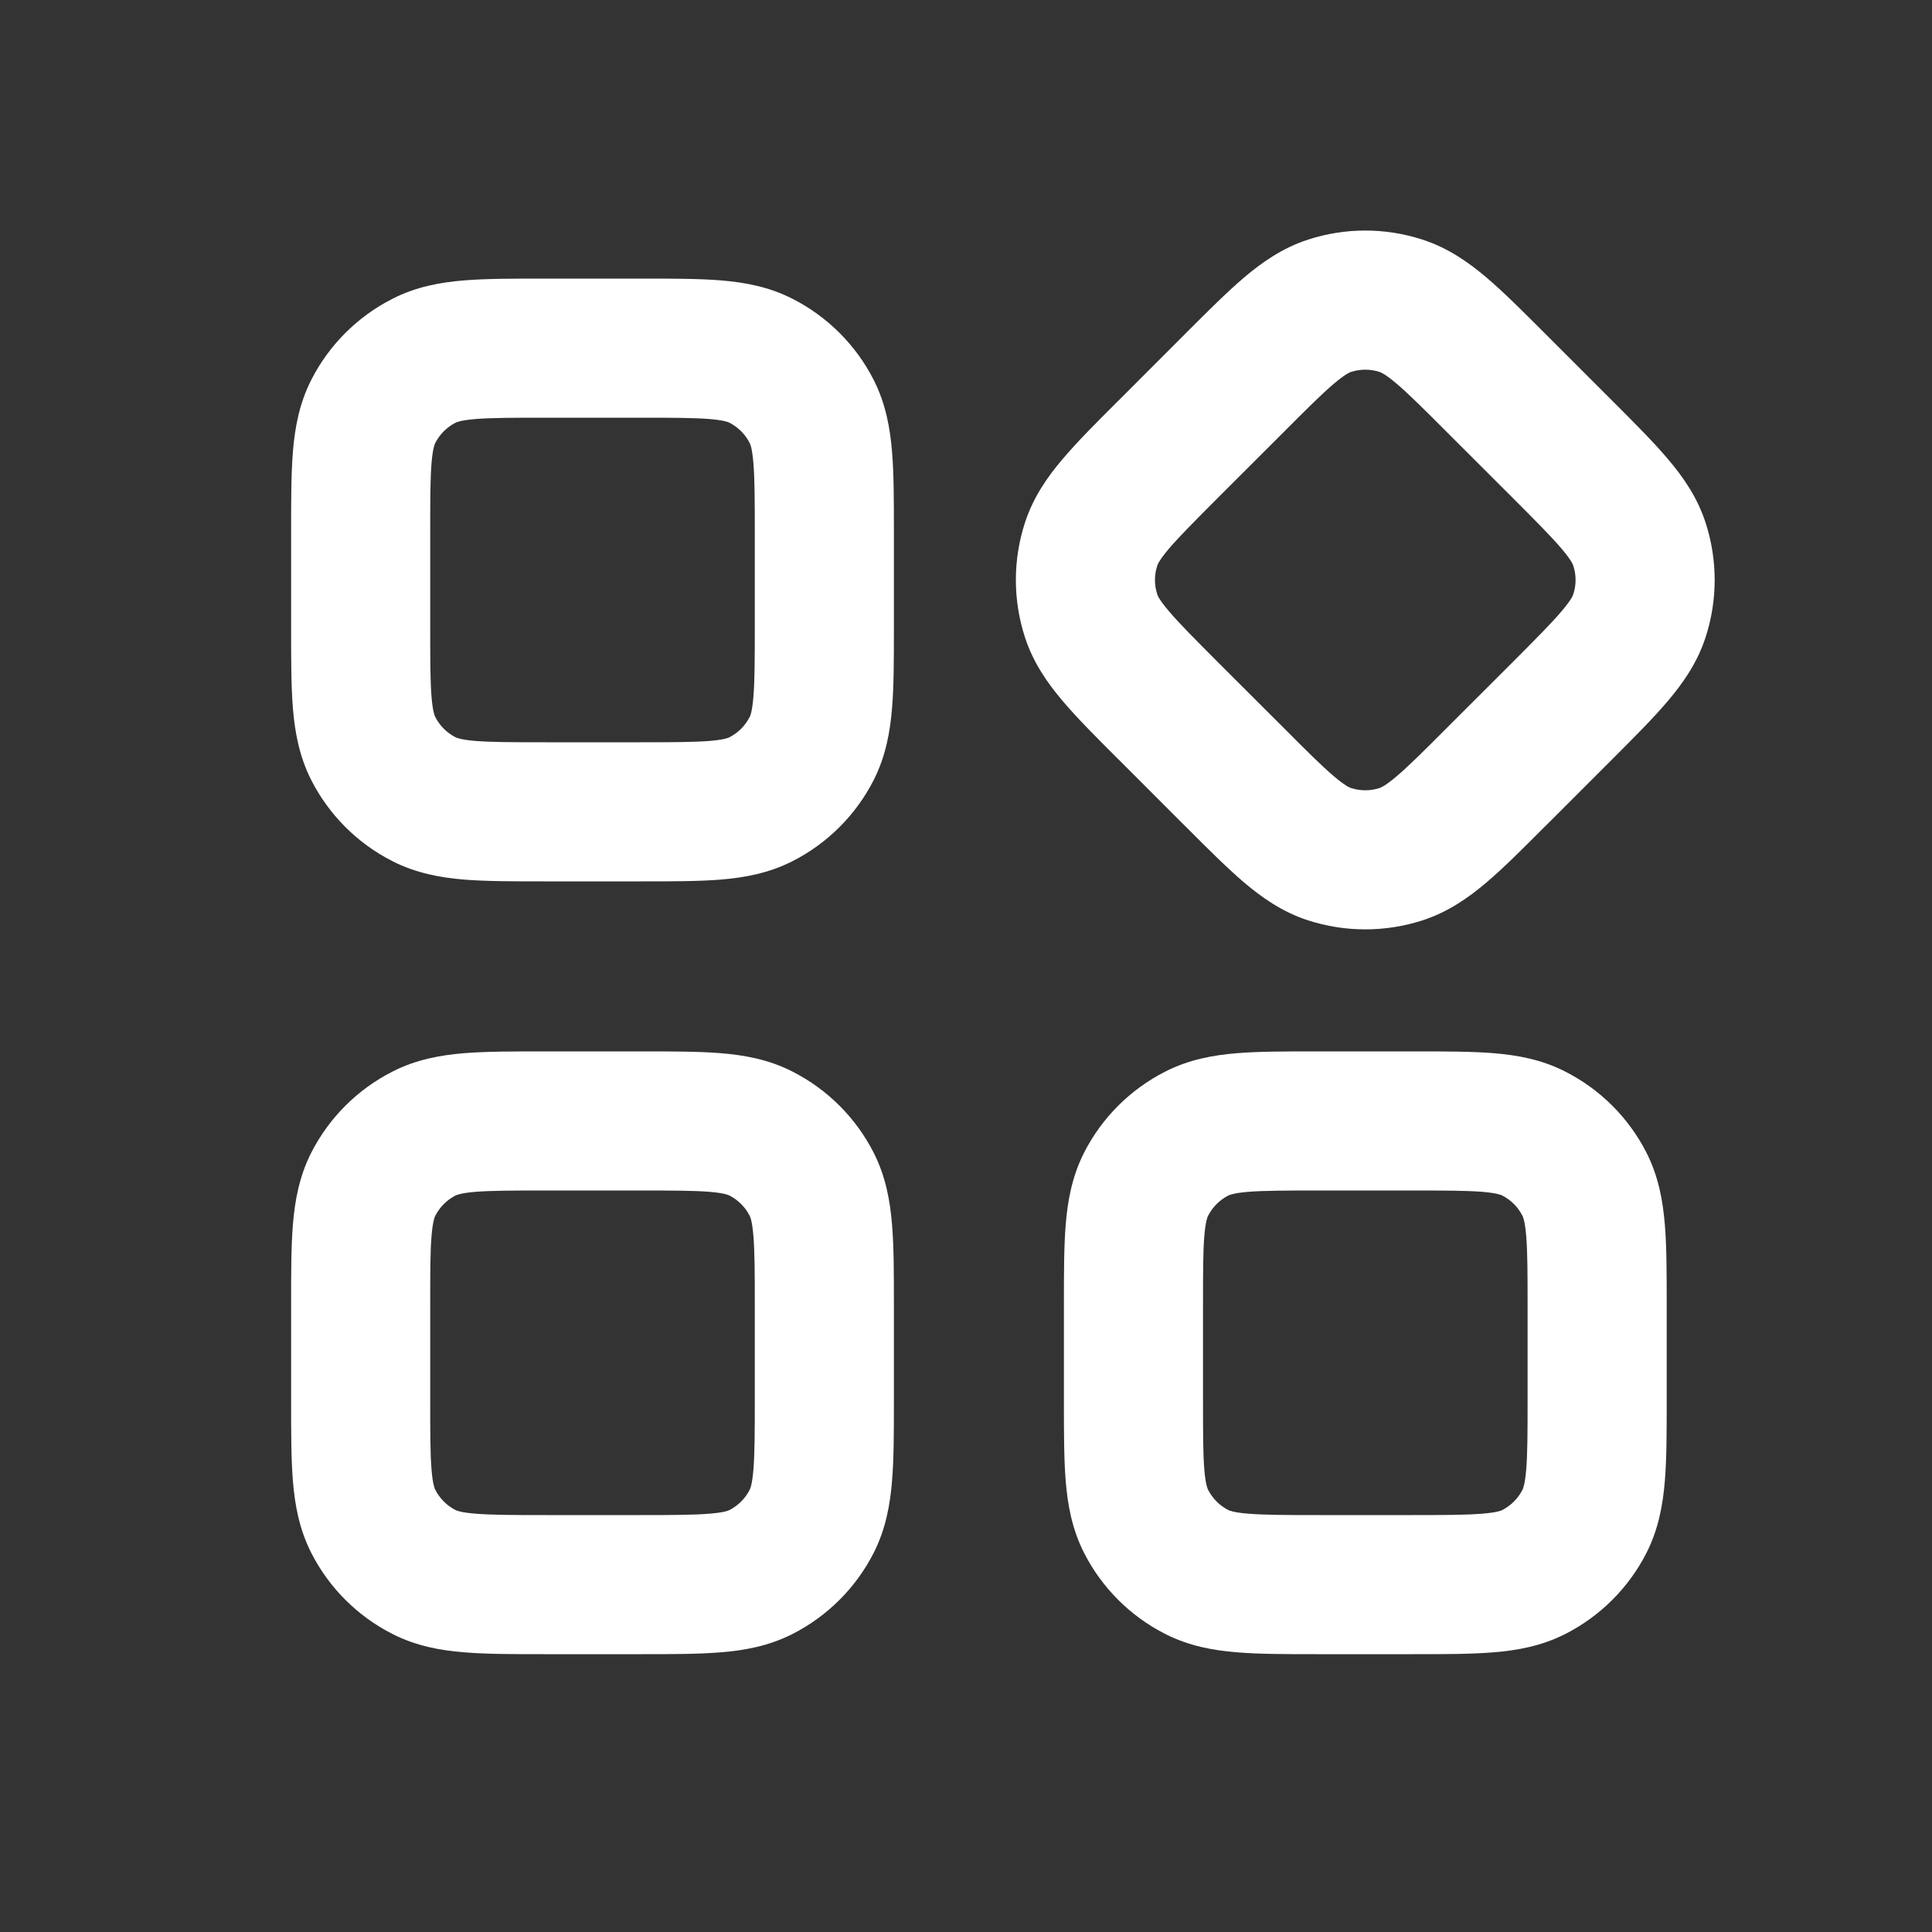 <svg width="25" height="25" viewBox="0 0 25 25" fill="none" xmlns="http://www.w3.org/2000/svg">
<rect x="0" y="0" width="25" height="25" fill="#333333" stroke="none"/>
<path fill-rule="evenodd" clip-rule="evenodd" d="M14.461 5.195L14.485 5.172L15.333 4.323L15.357 4.299C15.633 4.023 15.879 3.778 16.098 3.591C16.332 3.393 16.596 3.208 16.925 3.101C17.407 2.944 17.926 2.944 18.408 3.101C18.738 3.208 19.001 3.393 19.235 3.591C19.455 3.778 19.7 4.023 19.976 4.299L20 4.323L20.849 5.172L20.872 5.195L20.872 5.195C21.149 5.472 21.394 5.717 21.58 5.937C21.779 6.17 21.963 6.434 22.07 6.763C22.227 7.245 22.227 7.765 22.07 8.247C21.963 8.576 21.779 8.839 21.58 9.073C21.394 9.293 21.149 9.538 20.872 9.815L20.849 9.838L20 10.687L19.976 10.71C19.7 10.987 19.455 11.232 19.235 11.419C19.001 11.617 18.738 11.802 18.408 11.909C17.926 12.065 17.407 12.065 16.925 11.909C16.596 11.802 16.332 11.617 16.098 11.419C15.879 11.232 15.633 10.987 15.357 10.71L15.333 10.687L14.485 9.838L14.461 9.815L14.461 9.815L14.461 9.815C14.184 9.538 13.939 9.293 13.753 9.073C13.554 8.839 13.37 8.576 13.263 8.247C13.106 7.765 13.106 7.245 13.263 6.763C13.37 6.434 13.554 6.17 13.753 5.937C13.939 5.717 14.184 5.472 14.461 5.195L14.461 5.195ZM15.125 7.101C14.999 7.25 14.979 7.306 14.975 7.32C14.935 7.44 14.935 7.57 14.975 7.69C14.979 7.704 14.999 7.76 15.125 7.908C15.258 8.065 15.45 8.258 15.757 8.566L16.606 9.414C16.913 9.722 17.106 9.914 17.263 10.047C17.412 10.173 17.468 10.193 17.481 10.197C17.602 10.236 17.732 10.236 17.852 10.197C17.865 10.193 17.921 10.173 18.07 10.047C18.227 9.914 18.42 9.722 18.727 9.414L19.576 8.566C19.883 8.258 20.075 8.065 20.208 7.908C20.334 7.76 20.354 7.704 20.358 7.69C20.398 7.57 20.398 7.44 20.358 7.32C20.354 7.306 20.334 7.25 20.208 7.101C20.075 6.945 19.883 6.752 19.576 6.444L18.727 5.596C18.42 5.288 18.227 5.096 18.07 4.963C17.921 4.837 17.865 4.817 17.852 4.813C17.732 4.774 17.602 4.774 17.481 4.813C17.468 4.817 17.412 4.837 17.263 4.963C17.106 5.096 16.913 5.288 16.606 5.596L15.757 6.444C15.45 6.752 15.258 6.945 15.125 7.101ZM8.267 11.405L8.3 11.405C8.691 11.405 9.038 11.405 9.325 11.382C9.631 11.357 9.948 11.3 10.256 11.143C10.708 10.913 11.075 10.546 11.305 10.095C11.462 9.786 11.518 9.469 11.543 9.163C11.567 8.876 11.567 8.53 11.567 8.138V8.138V8.138V8.138L11.567 8.105V6.905L11.567 6.872C11.567 6.48 11.567 6.134 11.543 5.846C11.518 5.541 11.462 5.224 11.305 4.915C11.075 4.464 10.708 4.097 10.256 3.867C9.948 3.709 9.631 3.653 9.325 3.628C9.038 3.605 8.691 3.605 8.3 3.605H8.3L8.267 3.605L7.067 3.605L7.033 3.605H7.033C6.642 3.605 6.295 3.605 6.008 3.628C5.702 3.653 5.385 3.709 5.077 3.867C4.625 4.097 4.258 4.464 4.028 4.915C3.871 5.224 3.815 5.541 3.79 5.846C3.767 6.134 3.767 6.48 3.767 6.872V6.872L3.767 6.905L3.767 8.105L3.767 8.138V8.138C3.767 8.53 3.767 8.876 3.79 9.163C3.815 9.469 3.871 9.786 4.028 10.095C4.258 10.546 4.625 10.913 5.077 11.143C5.385 11.3 5.702 11.357 6.008 11.382C6.295 11.405 6.642 11.405 7.033 11.405L7.067 11.405H8.267ZM9.439 9.54C9.427 9.546 9.373 9.572 9.179 9.588C8.974 9.604 8.701 9.605 8.267 9.605L7.067 9.605C6.632 9.605 6.36 9.604 6.155 9.588C5.96 9.572 5.907 9.546 5.894 9.54C5.781 9.482 5.69 9.39 5.632 9.277C5.626 9.265 5.6 9.211 5.584 9.017C5.567 8.812 5.567 8.54 5.567 8.105L5.567 6.905C5.567 6.47 5.567 6.198 5.584 5.993C5.6 5.799 5.626 5.745 5.632 5.733C5.69 5.62 5.781 5.528 5.894 5.47C5.907 5.464 5.96 5.438 6.155 5.422C6.36 5.406 6.632 5.405 7.067 5.405H8.267C8.701 5.405 8.974 5.406 9.179 5.422C9.373 5.438 9.427 5.464 9.439 5.47C9.552 5.528 9.644 5.62 9.701 5.733C9.708 5.745 9.733 5.799 9.749 5.993C9.766 6.198 9.767 6.47 9.767 6.905L9.767 8.105C9.767 8.54 9.766 8.812 9.749 9.017C9.733 9.211 9.708 9.265 9.701 9.277C9.644 9.39 9.552 9.482 9.439 9.54ZM8.267 21.405L8.3 21.405H8.3C8.691 21.405 9.038 21.405 9.325 21.381C9.631 21.357 9.948 21.3 10.256 21.143C10.708 20.913 11.075 20.546 11.305 20.095C11.462 19.786 11.518 19.469 11.543 19.163C11.567 18.876 11.567 18.53 11.567 18.138V18.138V18.138V18.138L11.567 18.105V16.905L11.567 16.872C11.567 16.48 11.567 16.134 11.543 15.847C11.518 15.541 11.462 15.224 11.305 14.915C11.075 14.464 10.708 14.097 10.256 13.867C9.948 13.709 9.631 13.653 9.325 13.628C9.038 13.605 8.691 13.605 8.3 13.605H8.3H8.3H8.3L8.267 13.605H7.067L7.033 13.605H7.033H7.033H7.033C6.642 13.605 6.295 13.605 6.008 13.628C5.702 13.653 5.385 13.709 5.077 13.867C4.625 14.097 4.258 14.464 4.028 14.915C3.871 15.224 3.815 15.541 3.79 15.847C3.767 16.134 3.767 16.48 3.767 16.872V16.872L3.767 16.905L3.767 18.105L3.767 18.138V18.138C3.767 18.53 3.767 18.876 3.79 19.163C3.815 19.469 3.871 19.786 4.028 20.095C4.258 20.546 4.625 20.913 5.077 21.143C5.385 21.3 5.702 21.357 6.008 21.381C6.295 21.405 6.642 21.405 7.033 21.405H7.033L7.067 21.405H8.267ZM9.439 19.54C9.427 19.546 9.373 19.572 9.179 19.587C8.974 19.604 8.701 19.605 8.267 19.605H7.067C6.632 19.605 6.36 19.604 6.155 19.587C5.96 19.572 5.907 19.546 5.894 19.54C5.781 19.482 5.69 19.39 5.632 19.277C5.626 19.265 5.6 19.211 5.584 19.017C5.567 18.812 5.567 18.54 5.567 18.105L5.567 16.905C5.567 16.47 5.567 16.198 5.584 15.993C5.6 15.799 5.626 15.745 5.632 15.733C5.69 15.62 5.781 15.528 5.894 15.47C5.907 15.464 5.96 15.438 6.155 15.422C6.36 15.406 6.632 15.405 7.067 15.405H8.267C8.701 15.405 8.974 15.406 9.179 15.422C9.373 15.438 9.427 15.464 9.439 15.47C9.552 15.528 9.644 15.62 9.701 15.733C9.708 15.745 9.733 15.799 9.749 15.993C9.766 16.198 9.767 16.47 9.767 16.905L9.767 18.105C9.767 18.54 9.766 18.812 9.749 19.017C9.733 19.211 9.708 19.265 9.701 19.277C9.644 19.39 9.552 19.482 9.439 19.54ZM18.267 21.405L18.3 21.405H18.3C18.692 21.405 19.038 21.405 19.325 21.381C19.631 21.357 19.948 21.3 20.256 21.143C20.708 20.913 21.075 20.546 21.305 20.095C21.462 19.786 21.518 19.469 21.543 19.163C21.567 18.876 21.567 18.53 21.567 18.138L21.567 18.105V16.905L21.567 16.872C21.567 16.48 21.567 16.134 21.543 15.847C21.518 15.541 21.462 15.224 21.305 14.915C21.075 14.464 20.708 14.097 20.256 13.867C19.948 13.709 19.631 13.653 19.325 13.628C19.038 13.605 18.692 13.605 18.3 13.605H18.3L18.267 13.605H17.067L17.033 13.605H17.033C16.642 13.605 16.295 13.605 16.008 13.628C15.702 13.653 15.386 13.709 15.077 13.867C14.625 14.097 14.258 14.464 14.028 14.915C13.871 15.224 13.815 15.541 13.79 15.847C13.767 16.134 13.767 16.48 13.767 16.872L13.767 16.905V18.105L13.767 18.138C13.767 18.53 13.767 18.876 13.79 19.163C13.815 19.469 13.871 19.786 14.028 20.095C14.258 20.546 14.625 20.913 15.077 21.143C15.386 21.3 15.702 21.357 16.008 21.381C16.295 21.405 16.642 21.405 17.033 21.405H17.033L17.067 21.405H18.267ZM19.439 19.54C19.427 19.546 19.373 19.572 19.178 19.587C18.974 19.604 18.701 19.605 18.267 19.605H17.067C16.632 19.605 16.36 19.604 16.155 19.587C15.96 19.572 15.907 19.546 15.894 19.54C15.781 19.482 15.69 19.39 15.632 19.277C15.626 19.265 15.6 19.211 15.584 19.017C15.567 18.812 15.567 18.54 15.567 18.105V16.905C15.567 16.47 15.567 16.198 15.584 15.993C15.6 15.799 15.626 15.745 15.632 15.733C15.69 15.62 15.781 15.528 15.894 15.47C15.907 15.464 15.96 15.438 16.155 15.422C16.36 15.406 16.632 15.405 17.067 15.405H18.267C18.701 15.405 18.974 15.406 19.178 15.422C19.373 15.438 19.427 15.464 19.439 15.47C19.552 15.528 19.644 15.62 19.701 15.733C19.707 15.745 19.733 15.799 19.749 15.993C19.766 16.198 19.767 16.47 19.767 16.905V18.105C19.767 18.54 19.766 18.812 19.749 19.017C19.733 19.211 19.707 19.265 19.701 19.277C19.644 19.39 19.552 19.482 19.439 19.54Z" fill="white"/>
</svg>
